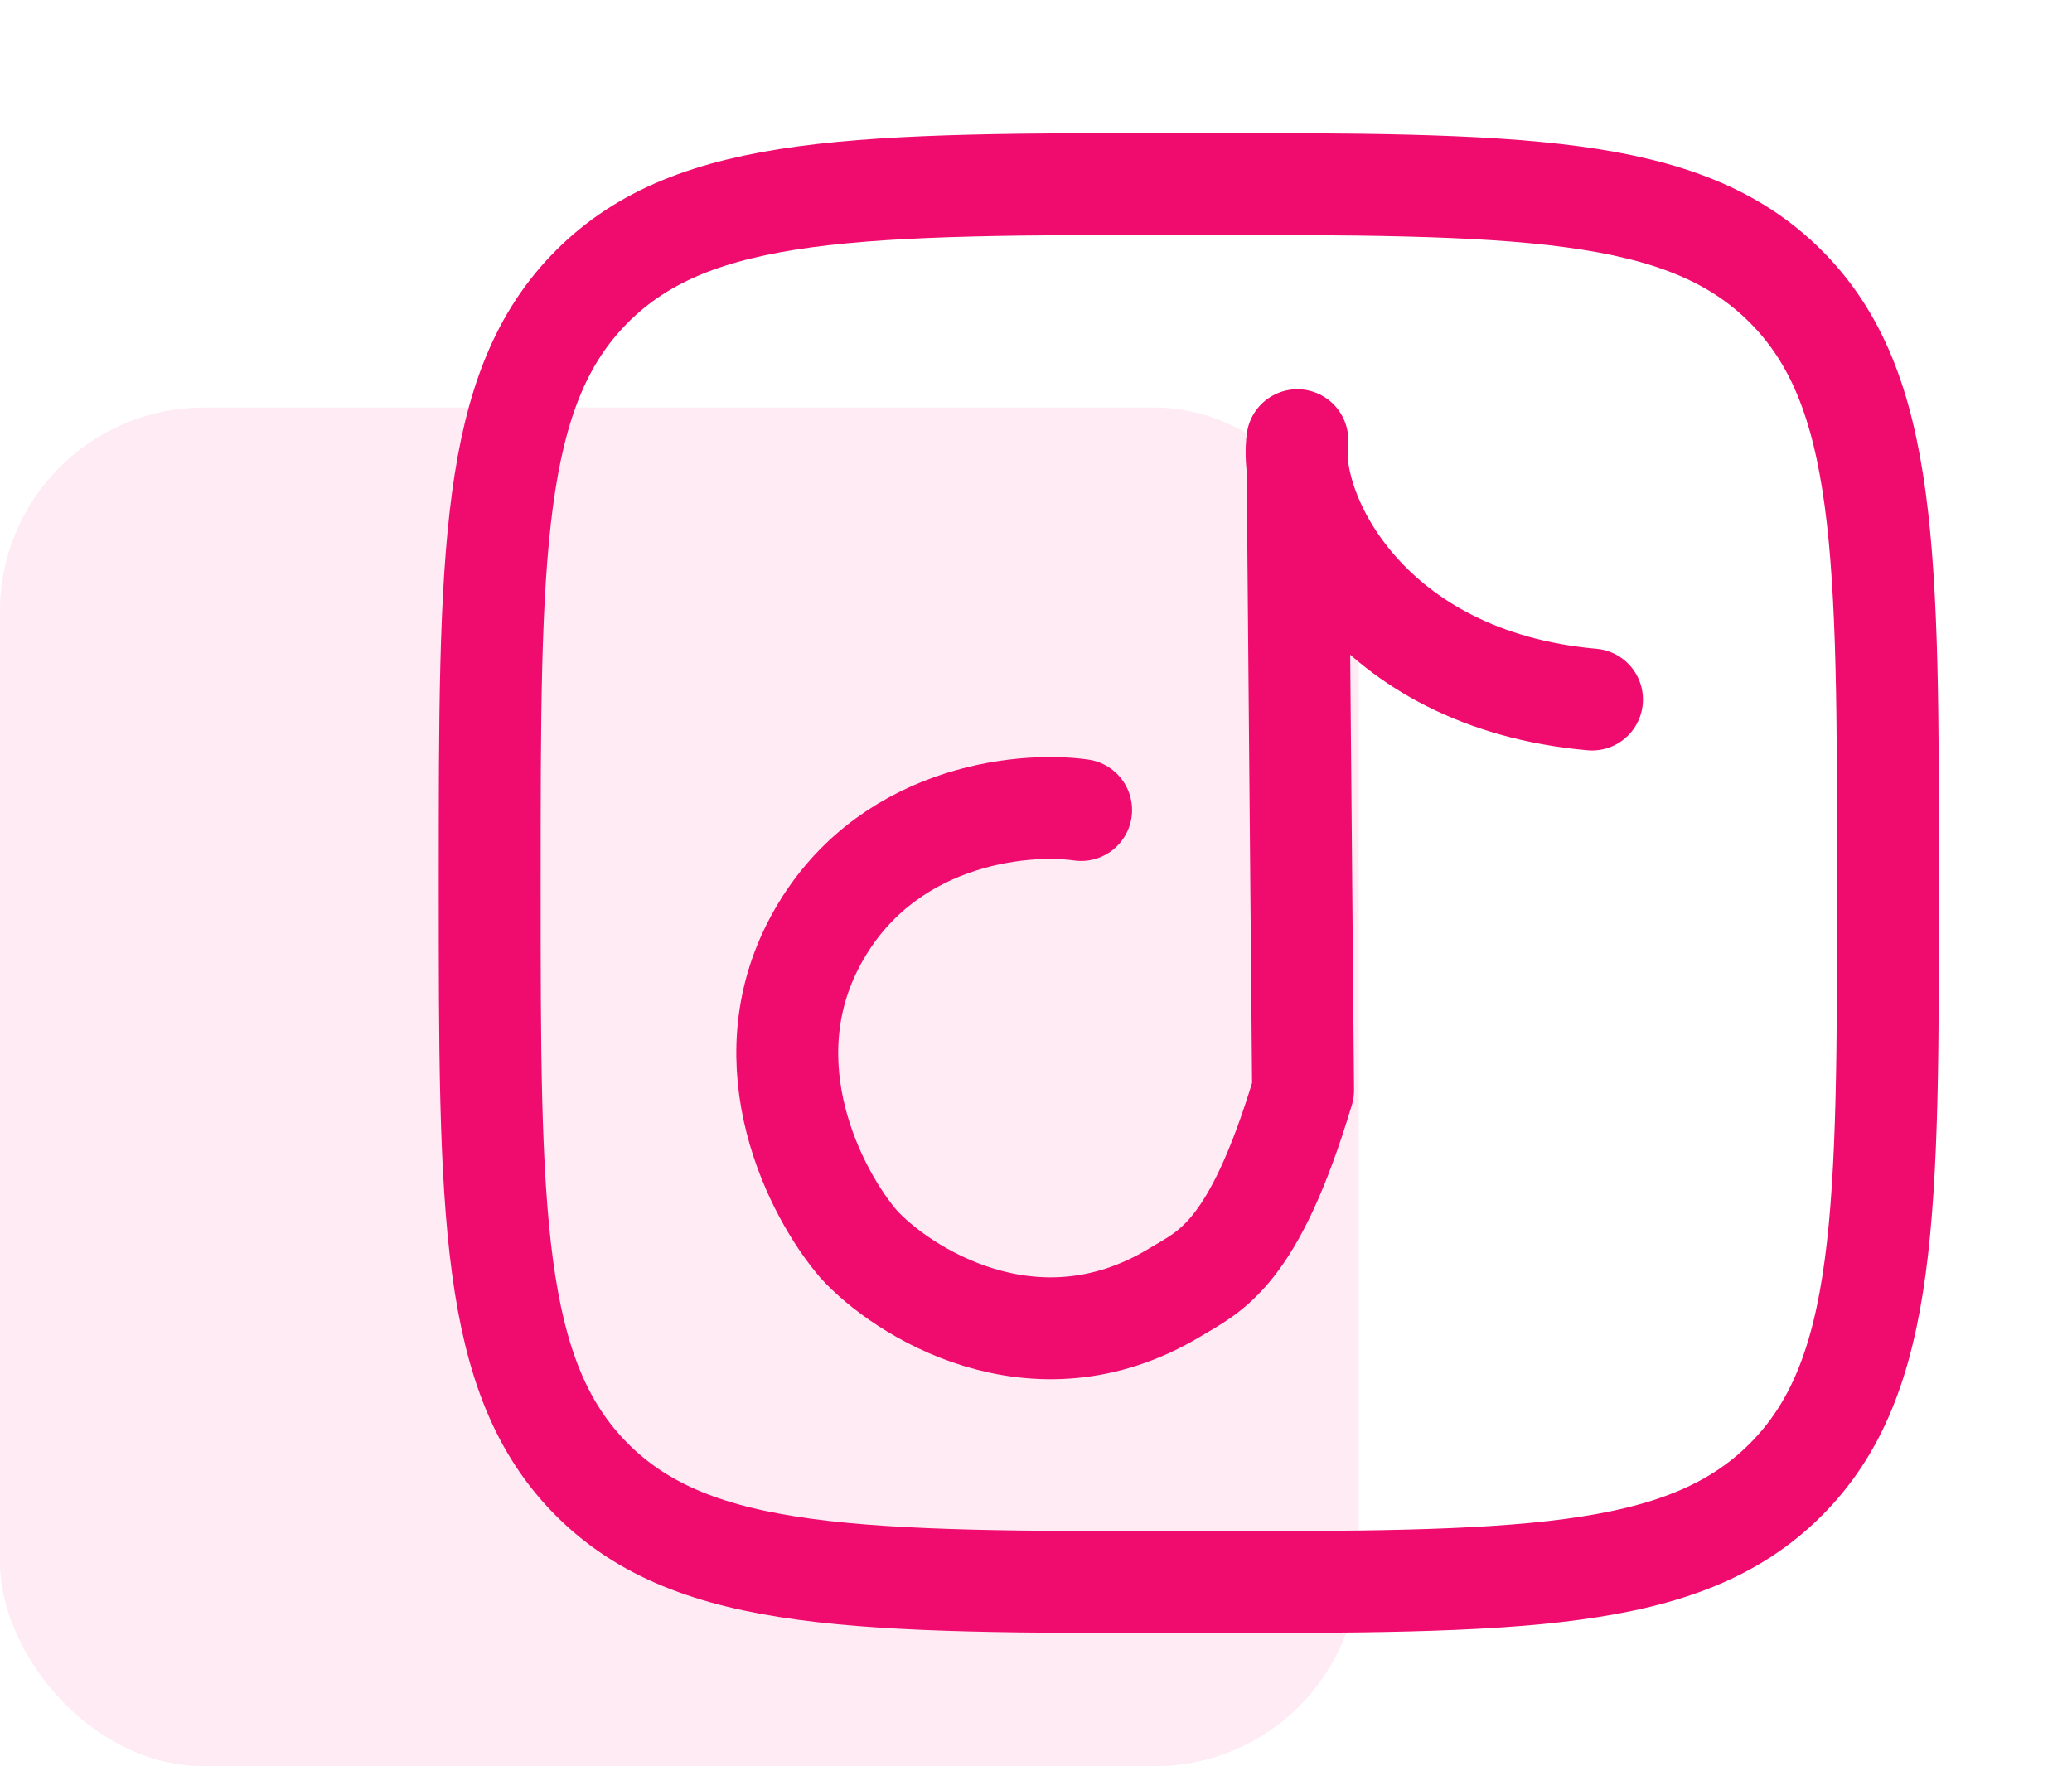 <svg width="61" height="52" viewBox="0 0 61 52" fill="none" xmlns="http://www.w3.org/2000/svg">
<rect y="12" width="40" height="40" rx="6" fill="#EF0C6E" fill-opacity="0.08"/>
<path d="M14.417 26C14.417 16.297 14.417 11.445 17.431 8.431C20.446 5.417 25.297 5.417 35 5.417C44.703 5.417 49.555 5.417 52.569 8.431C55.584 11.445 55.584 16.297 55.584 26C55.584 35.703 55.584 40.555 52.569 43.569C49.555 46.583 44.703 46.583 35 46.583C25.297 46.583 20.446 46.583 17.431 43.569C14.417 40.555 14.417 35.703 14.417 26Z" stroke="#EF0C6E" stroke-width="3" stroke-linejoin="round"/>
<path d="M31.828 23.849C30.051 23.598 26.001 24.014 24.016 27.686C22.03 31.358 24.031 35.18 25.28 36.632C26.513 37.99 30.434 40.562 34.592 38.051C35.622 37.428 36.906 36.964 38.363 32.1L38.194 12.96C37.913 15.067 40.241 20.011 46.869 20.596" stroke="#EF0C6E" stroke-width="3" stroke-linecap="round" stroke-linejoin="round"/>
</svg>
